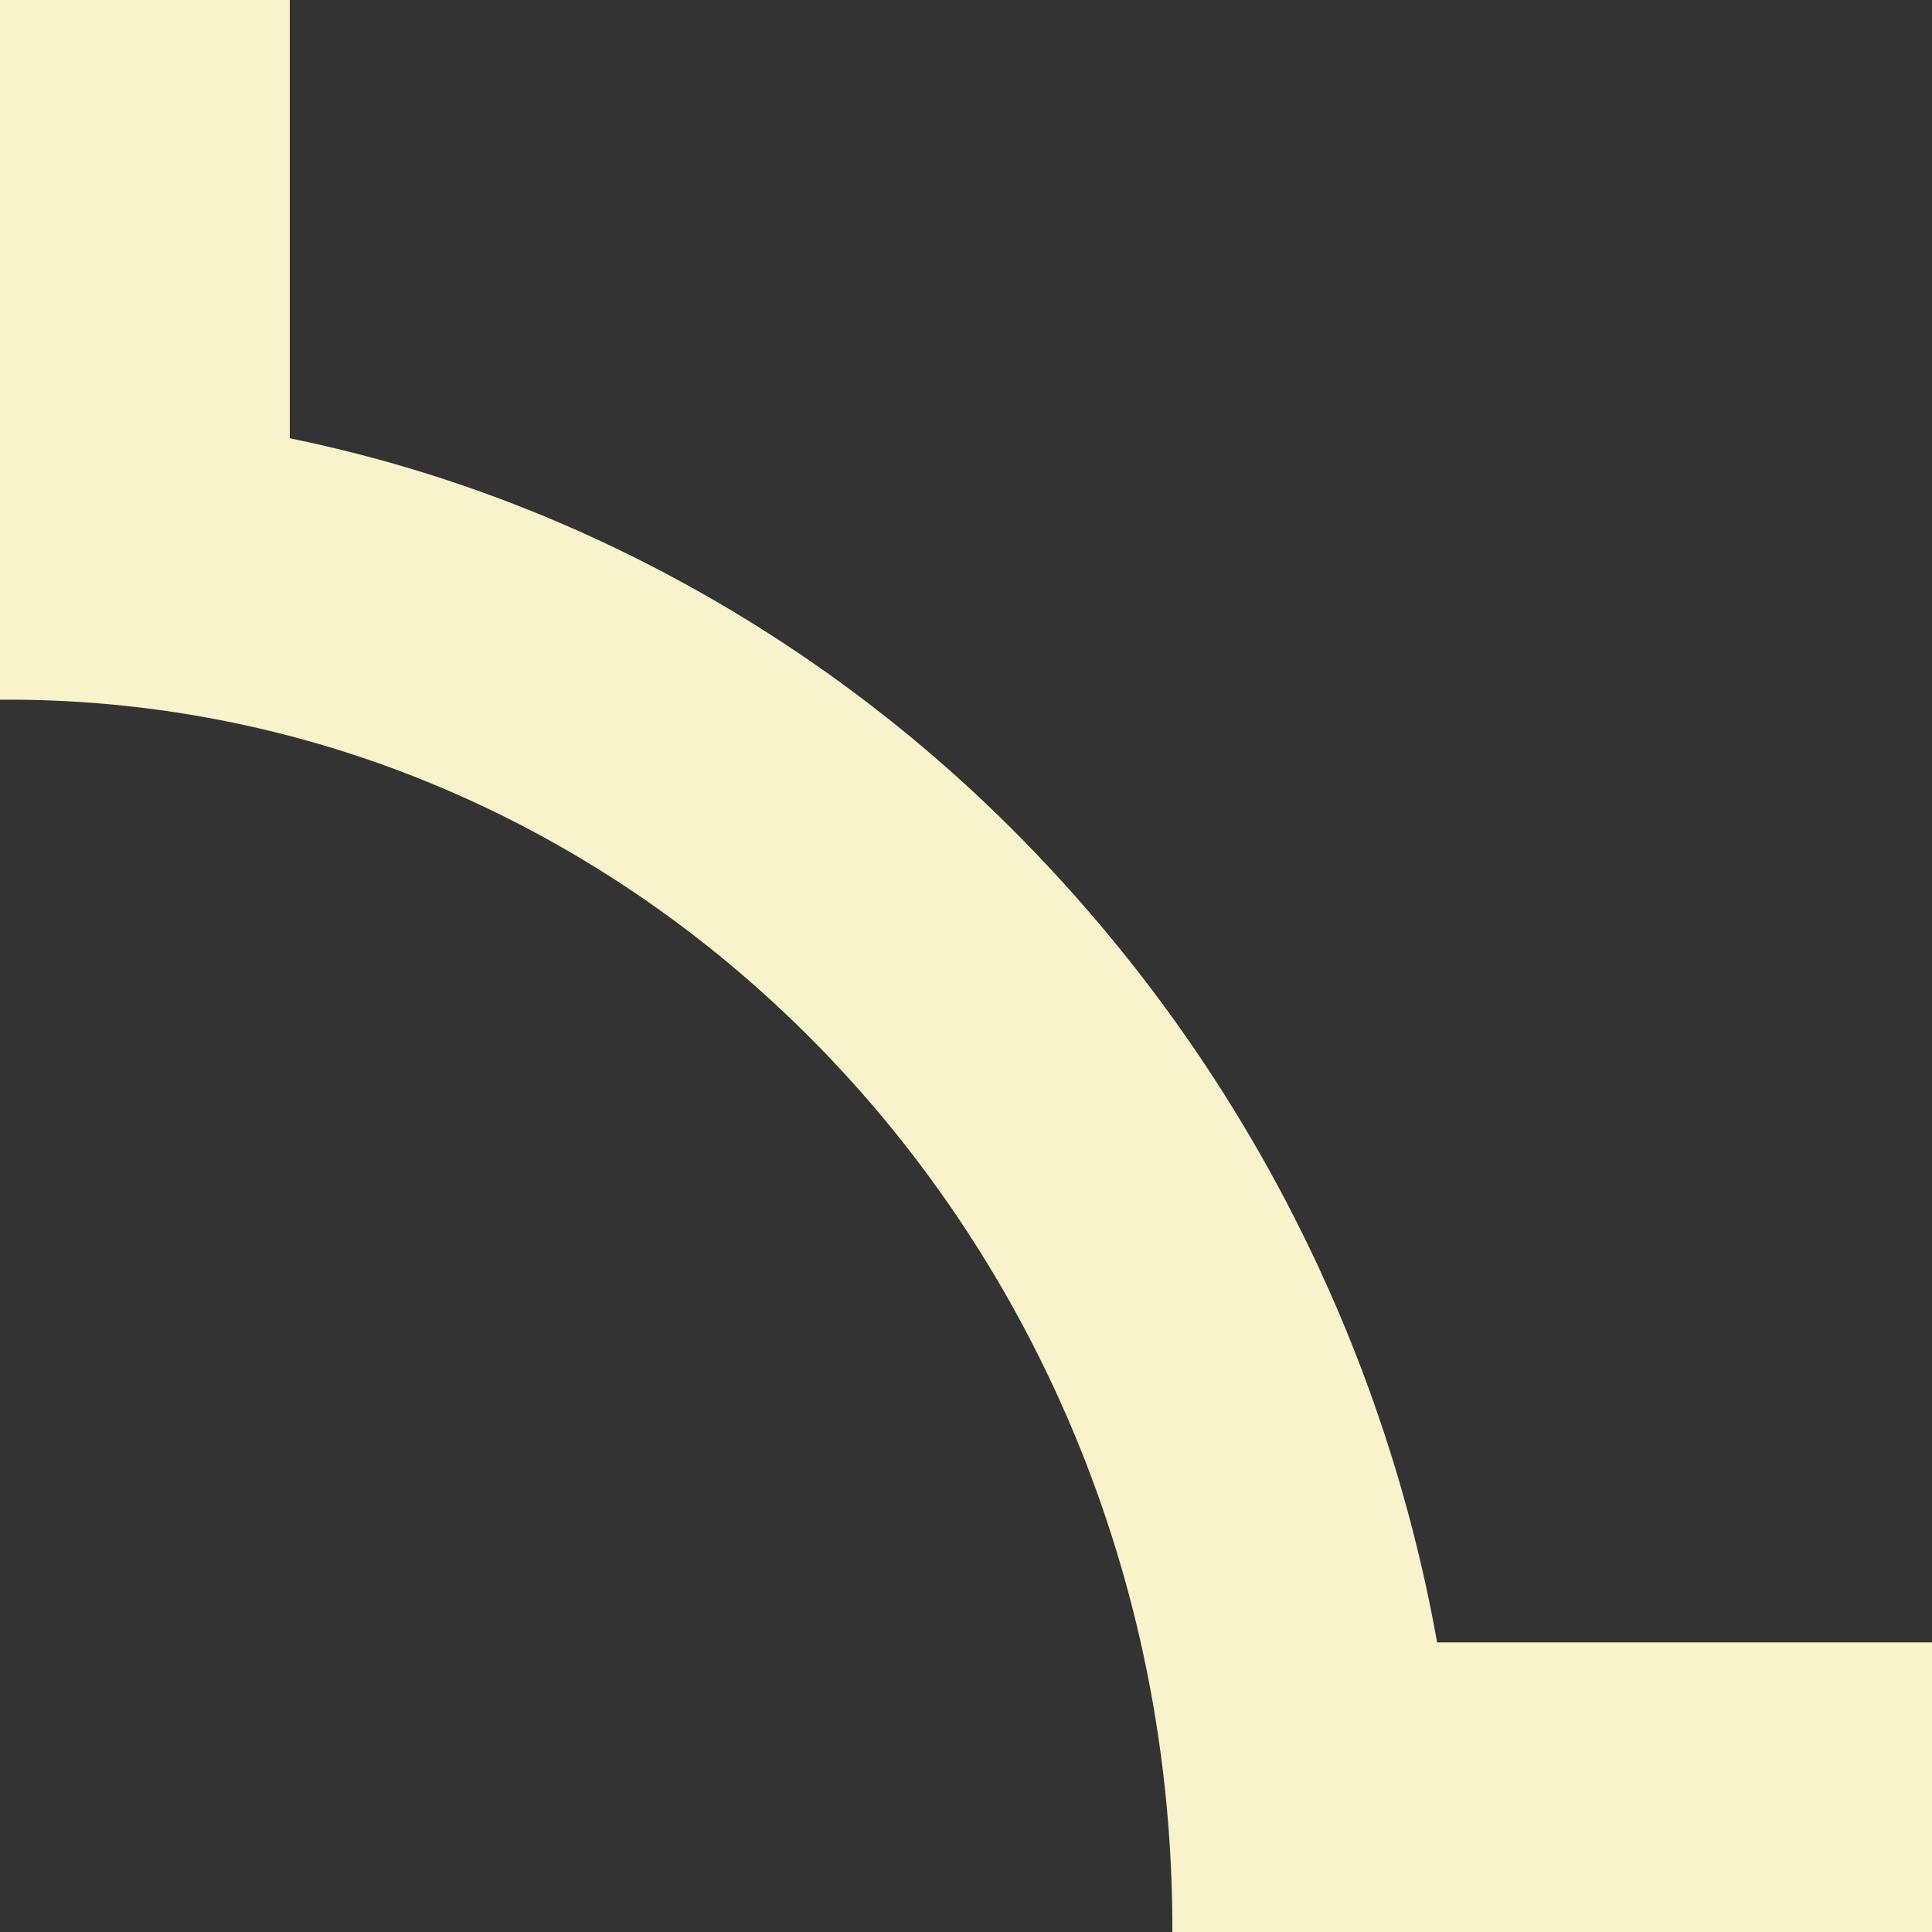 <svg xmlns="http://www.w3.org/2000/svg" width="20" height="20" viewBox="0 0 20 20">
  <rect x="0" y="0" width="20" height="20" fill="#333333" stroke="none"/>
  <path id="special_corner_03_sp" d="M12.136,2655c0-.014,0-.029,0-.042,0-7.023-5.4-12.715-12.056-12.715l-.081,0V2635H3v4.537a14.45,14.45,0,0,1,3,.965,15,15,0,0,1,4.787,3.4,15.845,15.845,0,0,1,4.09,8.1H20v3Z" transform="translate(0 -2635)" fill="#f8f3cb"/>
</svg>
